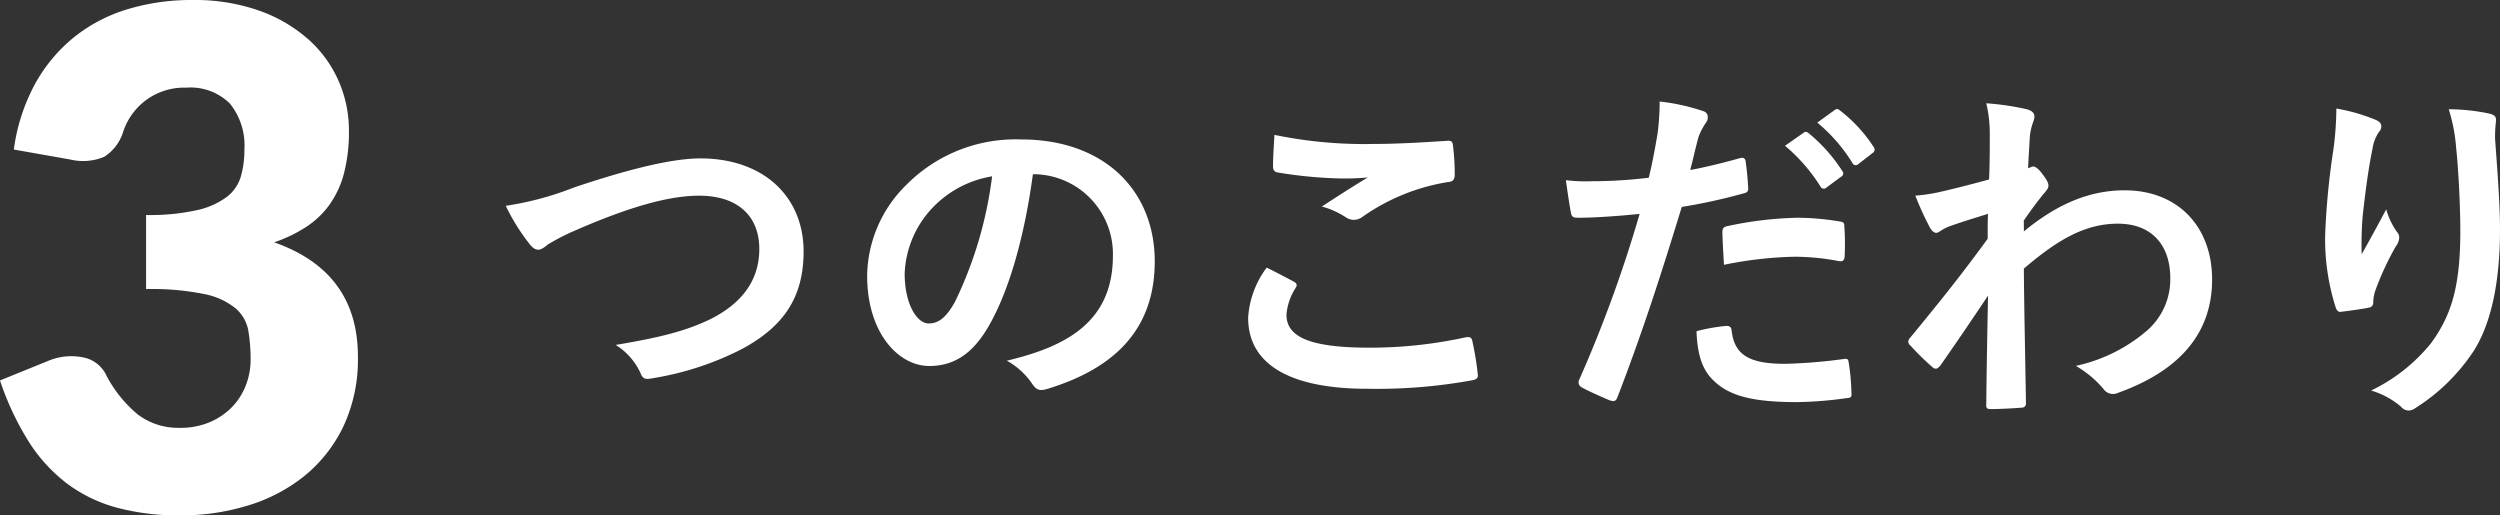 <svg xmlns="http://www.w3.org/2000/svg" width="249.181" height="51.371" viewBox="0 0 249.181 51.371">
  <rect x="0" y="0" width="249.181" height="51.371" fill="#333333" stroke="none"/>
  <g id="グループ_2761" data-name="グループ 2761" transform="translate(-550.789 -3166.181)">
    <path id="パス_3387" data-name="パス 3387" d="M2.2-18.305a20.349,20.349,0,0,0,2.24,3.64c.385.525.665.735,1.015.735.175,0,.455-.1.945-.525a22.279,22.279,0,0,1,2.415-1.26c5.32-2.345,9.485-3.6,12.635-3.6,3.885,0,6.02,2.03,6.02,5.32,0,3.22-1.855,5.46-4.83,6.965-2.38,1.155-4.865,1.82-9.485,2.59A6.494,6.494,0,0,1,15.61-1.68c.245.665.525.7,1.225.56a29.779,29.779,0,0,0,8.89-2.905c4.165-2.24,6.16-5.145,6.16-9.73,0-5.495-4.025-9.275-10.29-9.275-2.835,0-7.21,1.085-12.6,2.9A31.051,31.051,0,0,1,2.2-18.305Zm52.675-3.15a7.95,7.95,0,0,1,7.84,8.12c0,6.615-4.655,9.065-10.57,10.465A7.423,7.423,0,0,1,54.6-.665c.455.7.77.84,1.505.63,7.1-2.135,10.78-6.23,10.78-12.74,0-6.965-4.935-12.145-13.335-12.145a15.316,15.316,0,0,0-11.375,4.48,12.9,12.9,0,0,0-3.955,9.1c0,5.705,3.115,9,6.195,9,2.625,0,4.445-1.4,5.95-4.025,2.1-3.675,3.57-9.135,4.375-15.085Zm-4.2.21a39.989,39.989,0,0,1-3.71,12.53c-.945,1.68-1.715,2.135-2.625,2.135-1.085,0-2.38-1.785-2.38-5.005a10.078,10.078,0,0,1,2.73-6.475A10.541,10.541,0,0,1,50.68-21.245Zm27.37,9.1A9.236,9.236,0,0,0,76.195-7.14c0,4.55,4.025,7.07,11.865,7.07A52.779,52.779,0,0,0,98.49-.91c.42-.07.63-.21.6-.525a29.266,29.266,0,0,0-.56-3.43c-.07-.315-.245-.42-.735-.315a44.528,44.528,0,0,1-9.485,1.015c-6.02,0-8.295-1.085-8.295-3.29a5.752,5.752,0,0,1,.91-2.66c.175-.28.14-.455-.175-.63C79.835-11.235,78.96-11.69,78.05-12.145Zm.77-13.23c-.07,1.26-.14,2.275-.14,3.115,0,.42.14.56.455.63a43.685,43.685,0,0,0,6.125.595,24.067,24.067,0,0,0,2.87-.1c-1.225.735-2.765,1.715-4.585,2.9A8.363,8.363,0,0,1,86-17.115a1.47,1.47,0,0,0,.735.21,1.492,1.492,0,0,0,.875-.315,20.391,20.391,0,0,1,8.575-3.465c.42-.035.6-.245.6-.735A23.046,23.046,0,0,0,96.6-24.4c-.035-.28-.175-.42-.525-.385-2.24.14-4.865.315-7.42.315A44.154,44.154,0,0,1,78.82-25.375Zm50.89,1.085a17.366,17.366,0,0,1,3.535,4.06.366.366,0,0,0,.6.1l1.47-1.085a.353.353,0,0,0,.105-.56,16.109,16.109,0,0,0-3.325-3.745c-.21-.175-.35-.21-.525-.07Zm3.22-2.31a16.557,16.557,0,0,1,3.5,4.025.359.359,0,0,0,.6.1l1.4-1.085a.4.4,0,0,0,.1-.63,14.617,14.617,0,0,0-3.325-3.605c-.21-.175-.315-.21-.525-.07Zm-12.67,4.725c.245-.875.49-2.065.84-3.325a6.664,6.664,0,0,1,.735-1.4.841.841,0,0,0,.175-.56.582.582,0,0,0-.385-.56,20.4,20.4,0,0,0-4.41-.98,24.081,24.081,0,0,1-.21,3.22c-.245,1.435-.525,2.975-.875,4.375a47.3,47.3,0,0,1-5.67.35,16.153,16.153,0,0,1-2.59-.105c.175,1.26.35,2.45.49,3.185.07.455.21.56.735.56,1.645,0,4.1-.175,6.125-.385A131.382,131.382,0,0,1,109.165-.91a.564.564,0,0,0,.28.7c.735.42,2.45,1.155,2.8,1.3.385.105.595.14.77-.35,2.24-5.81,4.025-11.165,6.4-18.935a55.893,55.893,0,0,0,6.09-1.33c.455-.1.56-.21.525-.665-.035-.735-.14-1.75-.245-2.52-.035-.28-.175-.455-.56-.35C123.515-22.575,121.625-22.12,120.26-21.875Zm.63,16.065c.07,2.03.455,3.675,1.575,4.795C124.04.63,126.42,1.26,130.9,1.26a38.672,38.672,0,0,0,4.865-.385c.56-.035.6-.14.56-.56a21.881,21.881,0,0,0-.28-3.045c-.035-.28-.14-.35-.42-.315a52.325,52.325,0,0,1-5.88.49c-3.36,0-5.075-.735-5.355-3.29-.035-.35-.175-.49-.525-.49A17.826,17.826,0,0,0,120.89-5.81Zm2.73-6.615a38.733,38.733,0,0,1,7.035-.805,23.405,23.405,0,0,1,4.34.42c.49.1.665-.035.665-.63a24.7,24.7,0,0,0-.035-2.8c0-.42-.1-.455-.6-.525a25.488,25.488,0,0,0-4.1-.35,36.554,36.554,0,0,0-6.825.805c-.525.1-.63.21-.63.7C123.48-14.91,123.55-13.65,123.62-12.425Zm29.89-4.41c.84-1.225,1.365-1.89,1.855-2.52.525-.595.6-.735.6-.98s-.14-.525-.56-1.085c-.315-.455-.7-.805-.945-.805a.649.649,0,0,0-.245.07c-.105.035-.175.07-.28.105.07-1.5.14-2.31.175-3.15a5.948,5.948,0,0,1,.35-1.5c.245-.63.1-1.015-.63-1.225a26.61,26.61,0,0,0-4.06-.6,12.693,12.693,0,0,1,.35,3.045c0,1.5,0,3.045-.07,4.55-2.695.735-4.06,1.05-4.97,1.26a17.022,17.022,0,0,1-2.38.35,29.763,29.763,0,0,0,1.4,3.08c.21.42.455.63.7.63.21,0,.56-.35,1.155-.595,1.33-.49,2.975-.98,3.99-1.3-.035.665-.035,1.61-.035,2.485-2.625,3.6-4.62,6.09-7.7,9.835a.605.605,0,0,0-.21.42.484.484,0,0,0,.21.385,24.294,24.294,0,0,0,2.135,2.1.608.608,0,0,0,.385.21c.175,0,.315-.14.49-.35,1.295-1.855,3.045-4.41,4.725-6.93-.07,3.57-.14,7.245-.175,10.815-.035.35.07.49.385.49,1.155,0,2.73-.105,3.115-.14.28,0,.455-.14.455-.42-.07-4.725-.175-8.96-.21-13.44,3.43-2.94,6.16-4.48,9.38-4.48,3.36,0,5.215,2.135,5.215,5.425a6.758,6.758,0,0,1-2.38,5.285,16.123,16.123,0,0,1-7.035,3.465,10.307,10.307,0,0,1,2.765,2.31,1.148,1.148,0,0,0,.91.49,1.333,1.333,0,0,0,.6-.14c6.02-2.17,9.31-5.88,9.31-11.27,0-5.285-3.43-8.89-8.715-8.89-3.675,0-6.895,1.5-10.045,4.095ZM184.66-28a32.386,32.386,0,0,1-.28,3.99,73.98,73.98,0,0,0-.84,8.715,22.392,22.392,0,0,0,1.05,7.105c.07.245.245.49.49.455.875-.105,2.38-.315,2.8-.42a.491.491,0,0,0,.455-.56,4.374,4.374,0,0,1,.175-1.05,28.655,28.655,0,0,1,2.065-4.48,1.649,1.649,0,0,0,.35-.875.8.8,0,0,0-.21-.56,7.256,7.256,0,0,1-1.085-2.275c-.945,1.785-1.68,3.115-2.45,4.48a35.357,35.357,0,0,1,.105-3.85c.21-1.82.49-4.3.98-6.685a4.039,4.039,0,0,1,.63-1.645.8.8,0,0,0,.245-.56c0-.315-.21-.525-.665-.7A18.343,18.343,0,0,0,184.66-28Zm11.2.07a16.768,16.768,0,0,1,.735,3.815c.245,2.24.42,5.88.42,8.365,0,5.53-.91,8.4-2.94,11.165a17.322,17.322,0,0,1-5.95,4.69,8.122,8.122,0,0,1,2.975,1.61,1.014,1.014,0,0,0,.735.385,1.213,1.213,0,0,0,.7-.245A19.286,19.286,0,0,0,198.31-3.78c1.855-2.87,2.66-7.175,2.66-12.145,0-2.52-.245-5.7-.49-9.03a12.39,12.39,0,0,1,.07-1.61c.07-.595,0-.77-.7-.945A20.211,20.211,0,0,0,195.86-27.93Z" transform="translate(599 3205)" fill="#fff"/>
    <path id="パス_3386" data-name="パス 3386" d="M3.036-35.915a18.874,18.874,0,0,1,2.122-6.555,15.775,15.775,0,0,1,3.9-4.658,15.817,15.817,0,0,1,5.33-2.777,22.036,22.036,0,0,1,6.451-.914,19.34,19.34,0,0,1,6.624,1.052,14.817,14.817,0,0,1,4.9,2.846A12.013,12.013,0,0,1,35.4-42.763a12.293,12.293,0,0,1,1.035,4.985,16.343,16.343,0,0,1-.483,4.192,9.6,9.6,0,0,1-1.432,3.14A8.721,8.721,0,0,1,32.171-28.2a14.413,14.413,0,0,1-3.191,1.535q8.349,2.932,8.349,11.385A15.713,15.713,0,0,1,35.88-8.314,14.331,14.331,0,0,1,32-3.381a16.606,16.606,0,0,1-5.641,2.95,22.714,22.714,0,0,1-6.693.983,23.9,23.9,0,0,1-6.382-.776A14.7,14.7,0,0,1,8.314-2.639,16,16,0,0,1,4.5-6.831,28.115,28.115,0,0,1,1.656-12.9l4.761-1.932a5.943,5.943,0,0,1,3.45-.38,3.236,3.236,0,0,1,2.277,1.587A12.526,12.526,0,0,0,15.439-9.47a6.669,6.669,0,0,0,4.088,1.294,7.487,7.487,0,0,0,3.122-.6,6.8,6.8,0,0,0,2.208-1.552,6.44,6.44,0,0,0,1.328-2.156,6.986,6.986,0,0,0,.449-2.45,17.169,17.169,0,0,0-.224-2.915,3.807,3.807,0,0,0-1.259-2.225,7.118,7.118,0,0,0-3.122-1.432,26.231,26.231,0,0,0-5.813-.5v-7.383a21.594,21.594,0,0,0,5.071-.483,7.756,7.756,0,0,0,2.984-1.328,4.007,4.007,0,0,0,1.4-2.053,9.647,9.647,0,0,0,.345-2.657,6.64,6.64,0,0,0-1.432-4.571,5.554,5.554,0,0,0-4.364-1.6A6.4,6.4,0,0,0,16.2-40.831a6.449,6.449,0,0,0-2.26,3.122,4.5,4.5,0,0,1-1.9,2.519,5.43,5.43,0,0,1-3.347.276Z" transform="translate(549.133 3217)" fill="#fff"/>
  </g>
</svg>
